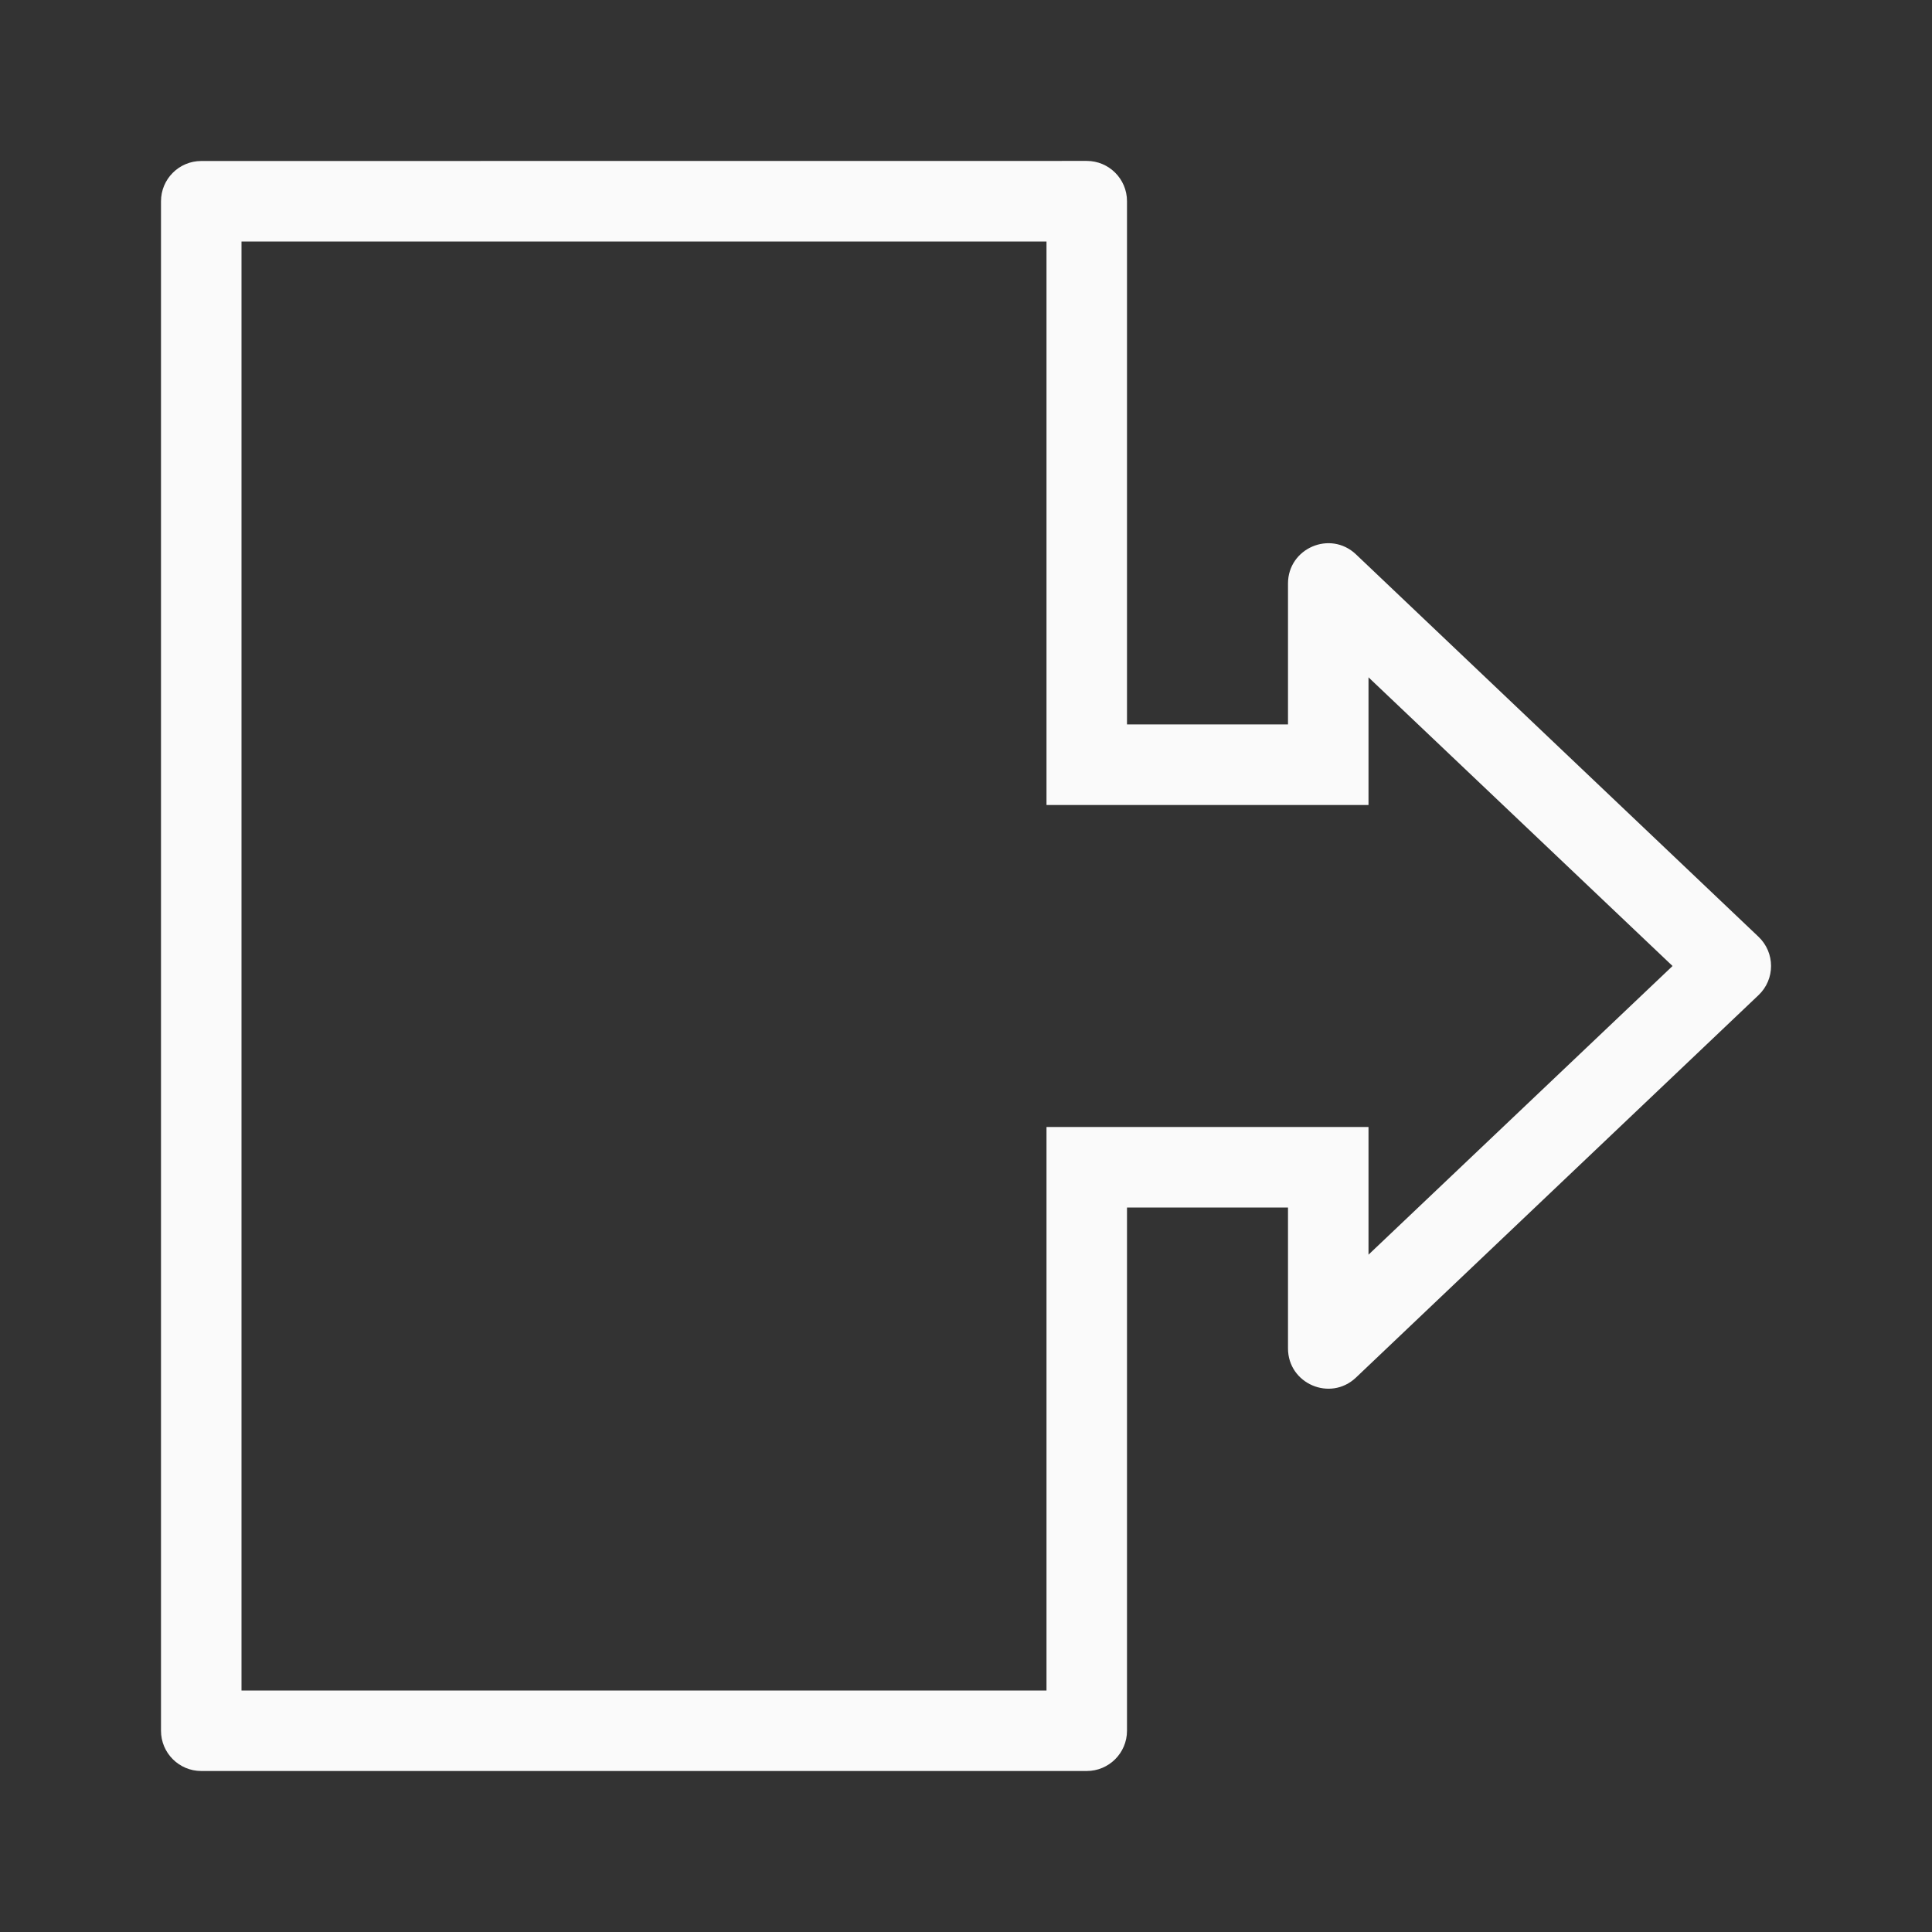 <svg viewBox="0 0 24 24" xmlns="http://www.w3.org/2000/svg"><rect x="0" y="0" width="24" height="24" fill="#333333" stroke="none"/><path d="m2.5 2c-.276 0-.5.224-.5.5v19c0.0.276.224.5.5.5h11c.276-0.0.5-.224.5-.5v-6.5h2v1.75c-0.0.439.525.665.844.363l5-4.75c.209-.197.209-.529 0-.727l-5-4.75c-.319-.302-.844-.076-.844.363v1.75h-2v-6.5c-0-.276-.224-.5-.5-.5zm.5 1h10v7h4v-1.586l3.777 3.586-3.777 3.586v-1.586h-4v7h-10z" fill="#fafafa"/></svg>